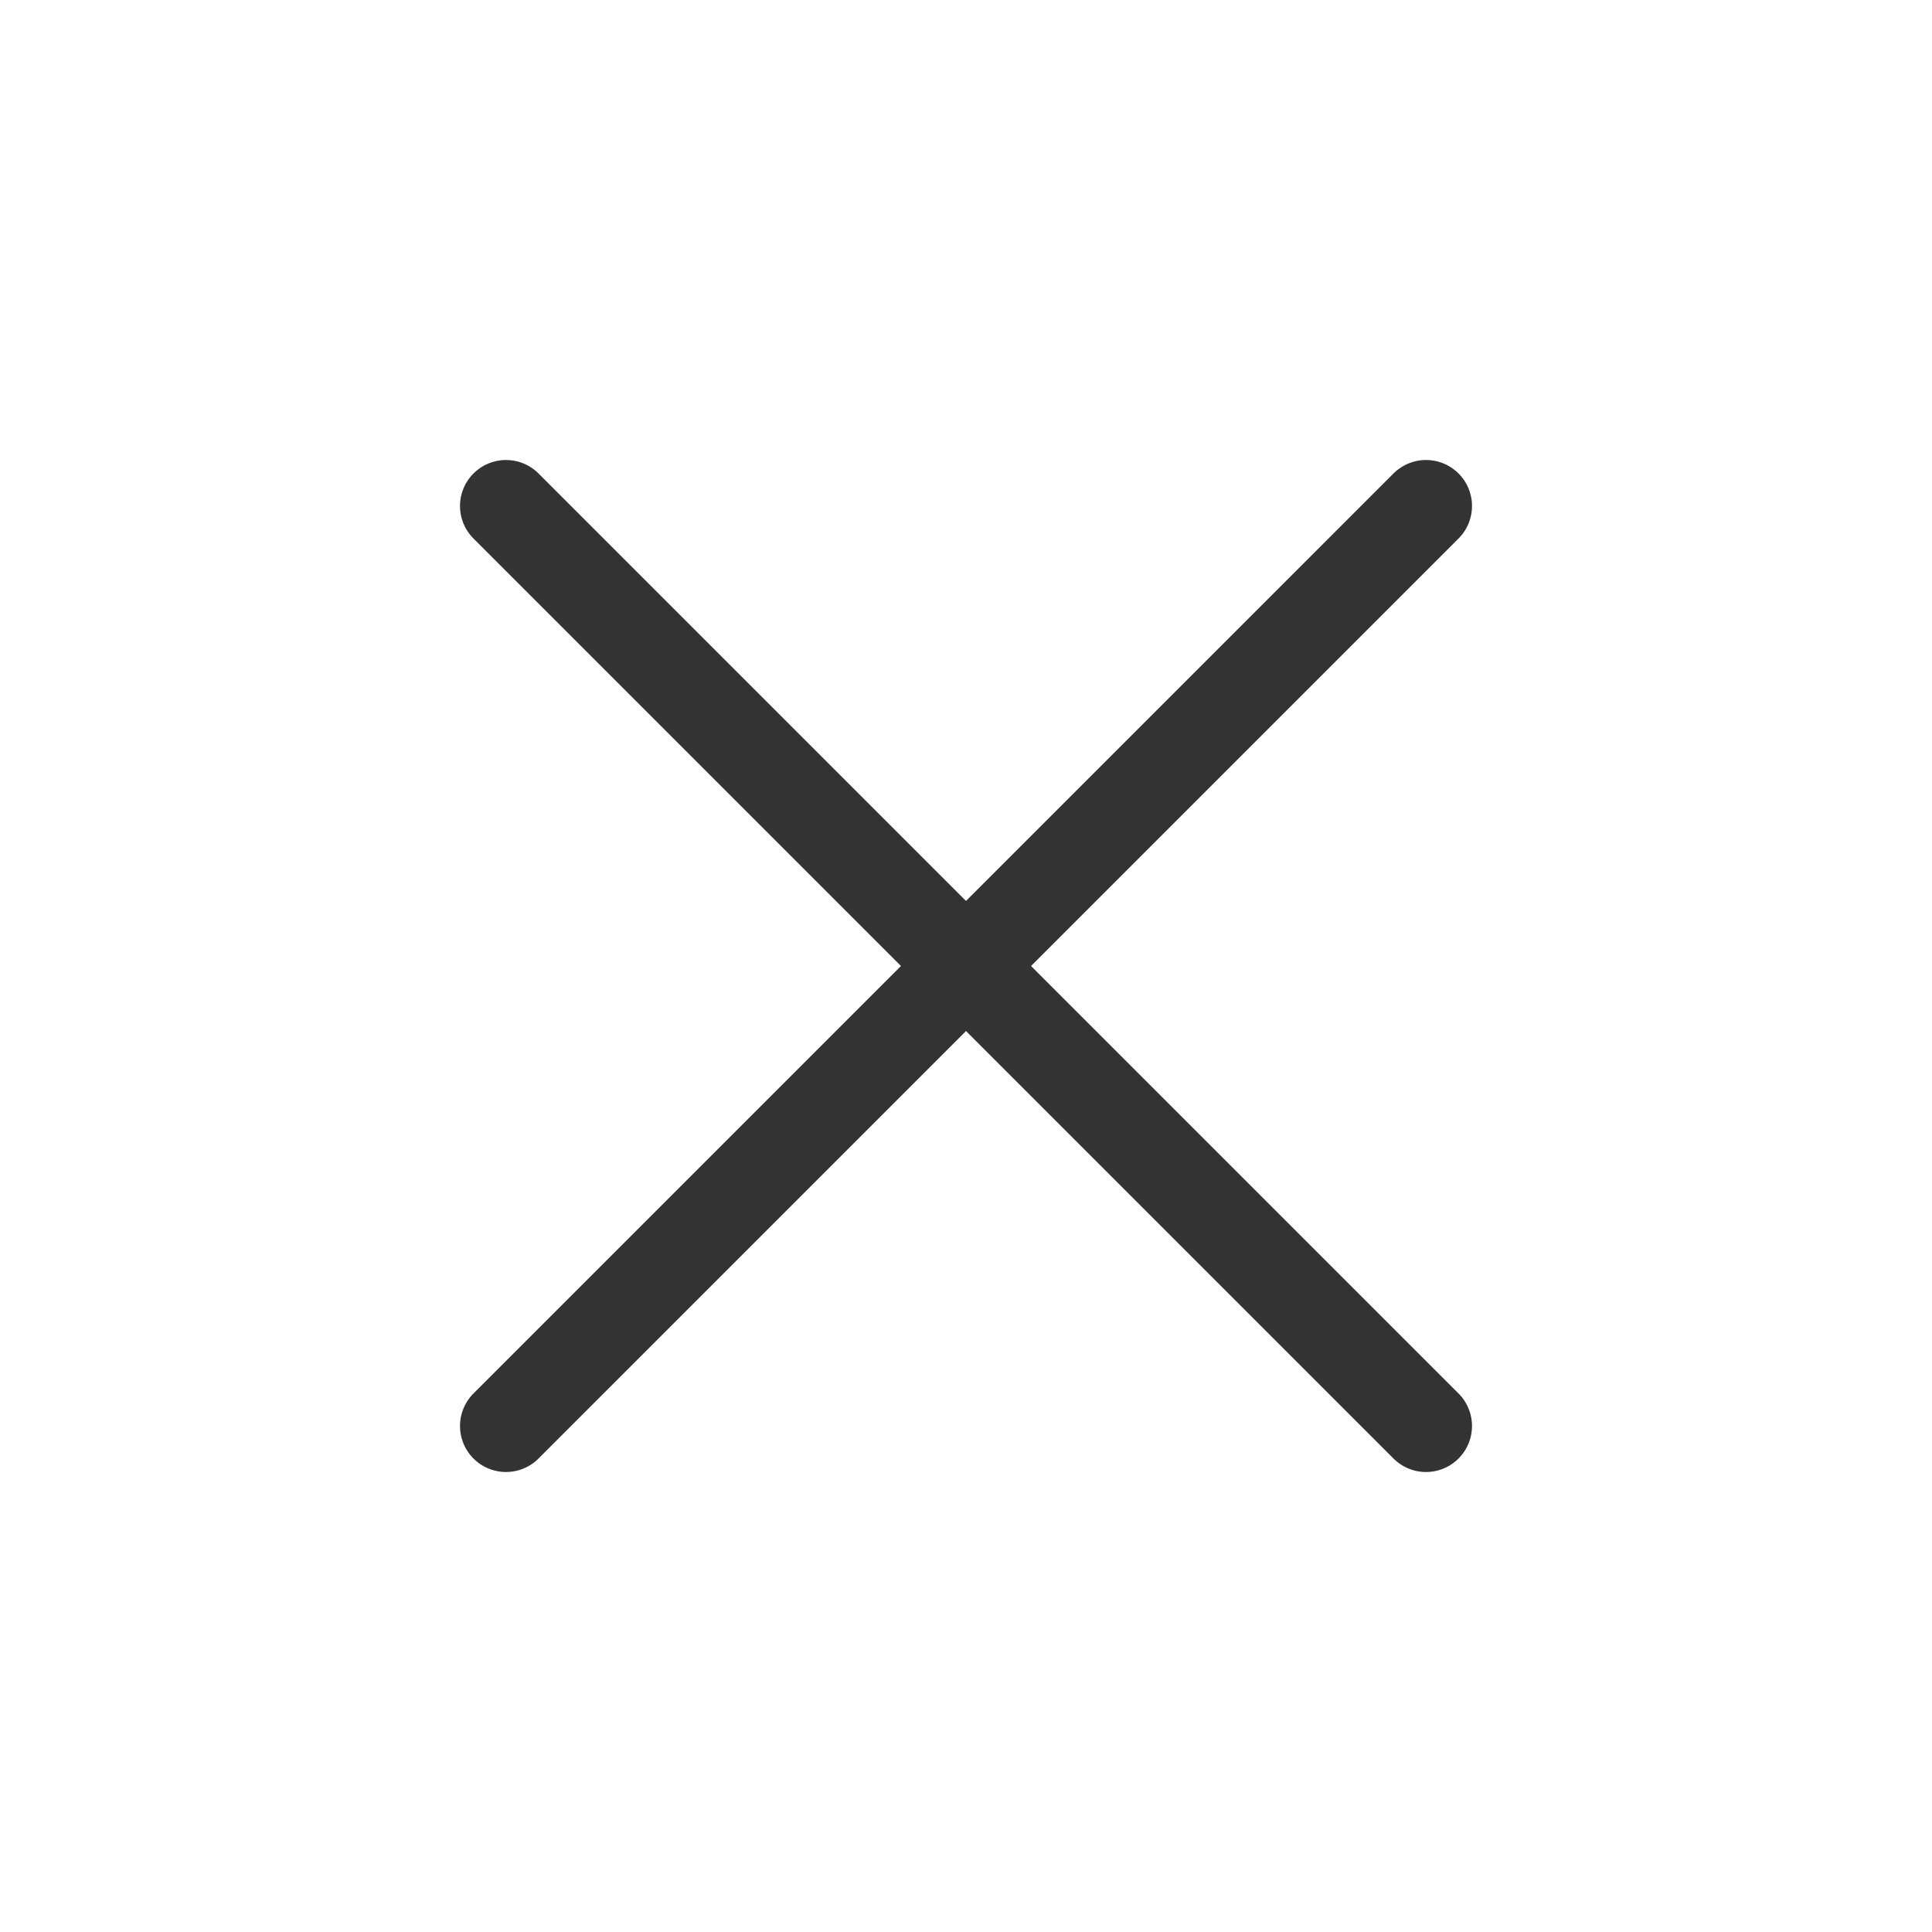 <?xml version="1.0" encoding="UTF-8"?> <svg xmlns="http://www.w3.org/2000/svg" width="21" height="21" viewBox="0 0 21 21" fill="none"> <path d="M15.5 15.5L5.5 5.5M15.5 5.5L5.5 15.5" stroke="#333333" stroke-linecap="round" stroke-linejoin="round"></path> </svg> 